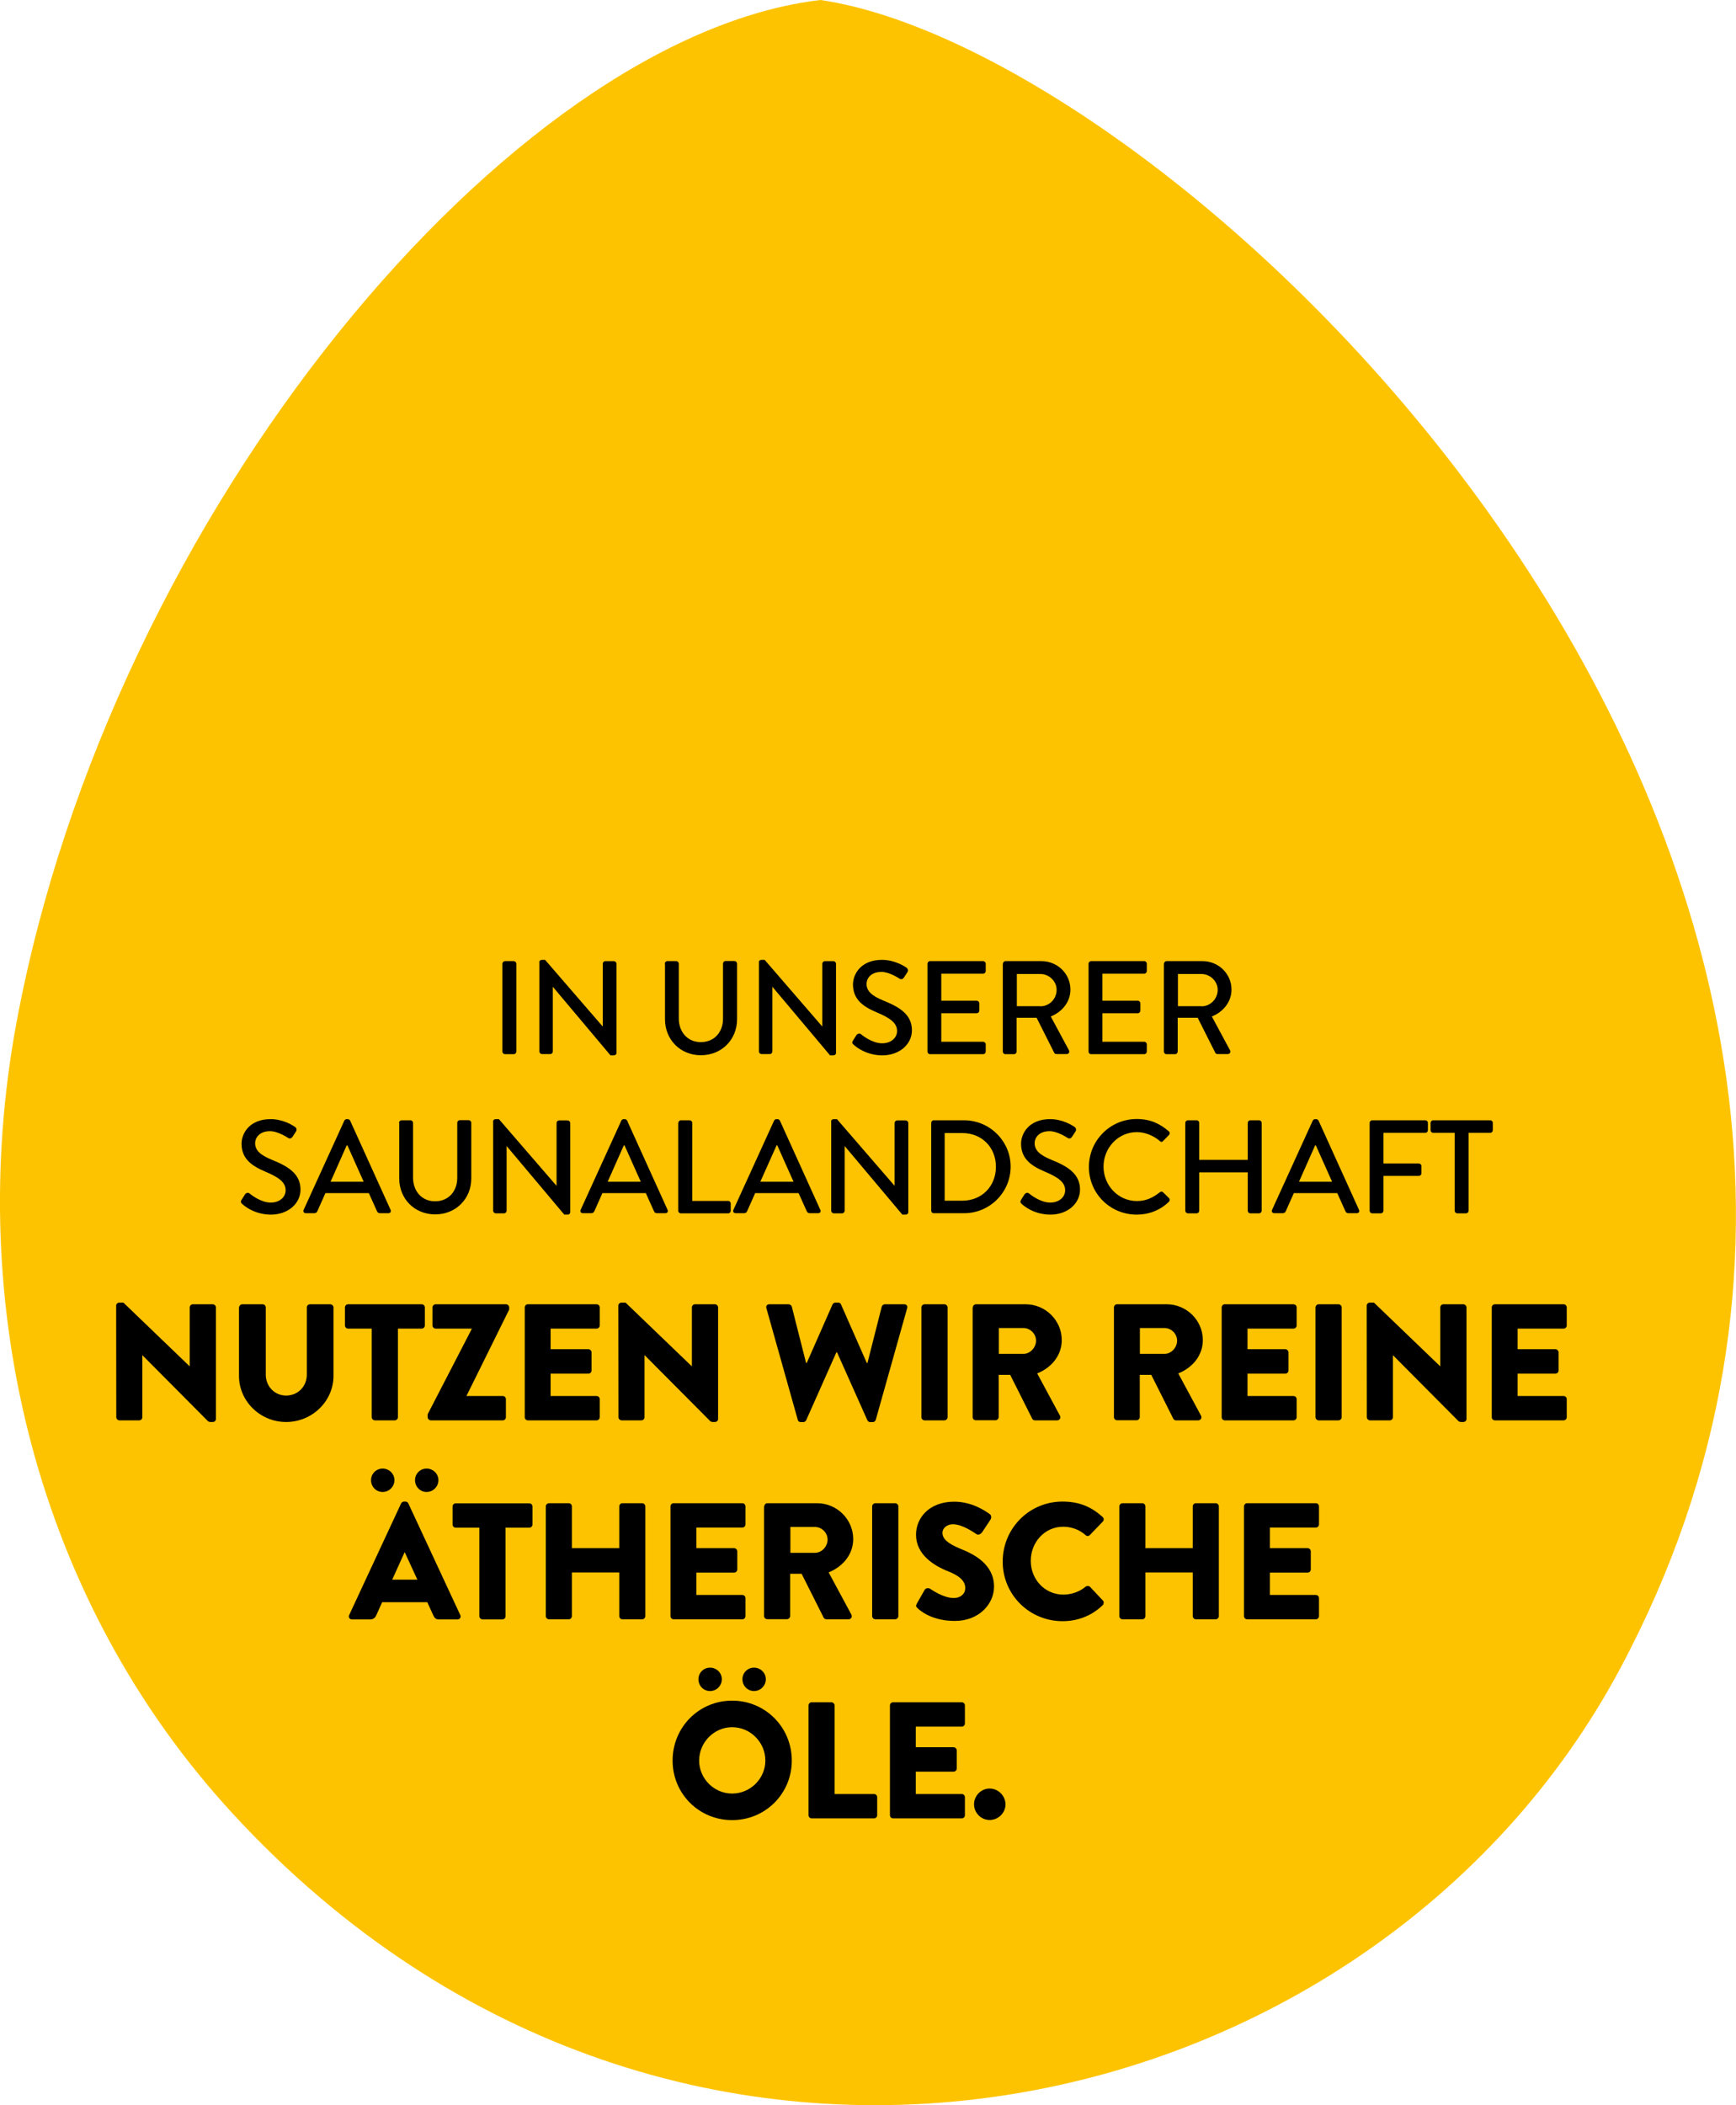 <?xml version="1.0" encoding="utf-8"?>
<!-- Generator: Adobe Illustrator 26.2.1, SVG Export Plug-In . SVG Version: 6.00 Build 0)  -->
<svg version="1.1" id="Ebene_1" xmlns="http://www.w3.org/2000/svg" xmlns:xlink="http://www.w3.org/1999/xlink" x="0px" y="0px"
	 viewBox="0 0 148.41 179.89" style="enable-background:new 0 0 148.41 179.89;" xml:space="preserve">
<style type="text/css">
	.st0{fill:#173557;}
	.st1{fill:#FDC300;}
	.st2{fill:#FFFFFF;}
</style>
<g>
	<path class="st1" d="M70.14,0C43.74,3.1,9.52,43.63,1.4,87.43c-4.48,24.22,1.8,49.44,18.5,67.55
		c37.93,41.15,97.35,27.31,118.58-12.35C174.86,74.69,101.87,4.64,70.14,0z"/>
	<g>
		<path d="M9.93,111.56c0-0.14,0.13-0.25,0.27-0.25h0.35l5.66,5.44h0.01v-5.03c0-0.14,0.11-0.27,0.27-0.27h1.7
			c0.14,0,0.27,0.13,0.27,0.27v9.54c0,0.14-0.13,0.25-0.27,0.25h-0.23c-0.04,0-0.16-0.04-0.18-0.07l-5.6-5.63h-0.01v5.29
			c0,0.14-0.11,0.27-0.27,0.27h-1.69c-0.14,0-0.27-0.13-0.27-0.27L9.93,111.56z"/>
		<path d="M20.44,111.72c0-0.14,0.13-0.27,0.27-0.27h1.74c0.16,0,0.27,0.13,0.27,0.27v5.74c0,0.99,0.74,1.79,1.74,1.79
			c1.02,0,1.77-0.79,1.77-1.79v-5.74c0-0.14,0.11-0.27,0.27-0.27h1.74c0.14,0,0.27,0.13,0.27,0.27v5.85c0,2.15-1.81,3.94-4.05,3.94
			c-2.23,0-4.03-1.79-4.03-3.94V111.72z"/>
		<path d="M31.79,113.53h-2.03c-0.16,0-0.27-0.13-0.27-0.27v-1.54c0-0.14,0.11-0.27,0.27-0.27h6.29c0.16,0,0.27,0.13,0.27,0.27v1.54
			c0,0.14-0.11,0.27-0.27,0.27h-2.03v7.57c0,0.14-0.13,0.27-0.27,0.27h-1.7c-0.14,0-0.27-0.13-0.27-0.27V113.53z"/>
		<path d="M36.56,120.85l3.77-7.29v-0.03h-3.09c-0.14,0-0.27-0.13-0.27-0.27v-1.54c0-0.14,0.13-0.27,0.27-0.27h6.02
			c0.14,0,0.27,0.13,0.27,0.27v0.18l-3.64,7.36v0.03h3.09c0.16,0,0.27,0.13,0.27,0.27v1.54c0,0.14-0.11,0.27-0.27,0.27h-6.15
			c-0.14,0-0.27-0.13-0.27-0.27V120.85z"/>
		<path d="M44.86,111.72c0-0.14,0.11-0.27,0.27-0.27h5.87c0.16,0,0.27,0.13,0.27,0.27v1.54c0,0.14-0.11,0.27-0.27,0.27h-3.93v1.76
			h3.23c0.14,0,0.27,0.13,0.27,0.27v1.55c0,0.16-0.13,0.27-0.27,0.27h-3.23v1.91h3.93c0.16,0,0.27,0.13,0.27,0.27v1.54
			c0,0.14-0.11,0.27-0.27,0.27h-5.87c-0.16,0-0.27-0.13-0.27-0.27V111.72z"/>
		<path d="M52.86,111.56c0-0.14,0.13-0.25,0.27-0.25h0.35l5.66,5.44h0.01v-5.03c0-0.14,0.11-0.27,0.27-0.27h1.7
			c0.14,0,0.27,0.13,0.27,0.27v9.54c0,0.14-0.13,0.25-0.27,0.25H60.9c-0.04,0-0.16-0.04-0.18-0.07l-5.6-5.63H55.1v5.29
			c0,0.14-0.11,0.27-0.27,0.27h-1.69c-0.14,0-0.27-0.13-0.27-0.27L52.86,111.56z"/>
		<path d="M65.52,111.79c-0.06-0.2,0.06-0.34,0.25-0.34h1.66c0.11,0,0.23,0.1,0.26,0.2l1.22,4.81h0.06l2.2-4.99
			c0.04-0.08,0.13-0.16,0.24-0.16h0.25c0.13,0,0.21,0.07,0.24,0.16l2.2,4.99h0.06l1.22-4.81c0.03-0.1,0.14-0.2,0.26-0.2h1.66
			c0.2,0,0.31,0.14,0.25,0.34l-2.68,9.53c-0.03,0.11-0.14,0.2-0.25,0.2h-0.23c-0.1,0-0.2-0.07-0.24-0.16l-2.59-5.8H71.5l-2.58,5.8
			c-0.04,0.08-0.14,0.16-0.24,0.16h-0.23c-0.11,0-0.23-0.08-0.25-0.2L65.52,111.79z"/>
		<path d="M78.77,111.72c0-0.14,0.13-0.27,0.27-0.27h1.7c0.14,0,0.27,0.13,0.27,0.27v9.38c0,0.14-0.13,0.27-0.27,0.27h-1.7
			c-0.14,0-0.27-0.13-0.27-0.27V111.72z"/>
		<path d="M83.17,111.72c0-0.14,0.11-0.27,0.27-0.27h4.24c1.7,0,3.09,1.38,3.09,3.06c0,1.3-0.86,2.35-2.1,2.85l1.94,3.6
			c0.1,0.18,0,0.41-0.24,0.41h-1.89c-0.11,0-0.2-0.07-0.23-0.13l-1.89-3.76h-0.98v3.61c0,0.14-0.13,0.27-0.27,0.27h-1.69
			c-0.16,0-0.27-0.13-0.27-0.27V111.72z M87.49,115.69c0.58,0,1.08-0.54,1.08-1.13s-0.5-1.08-1.08-1.08h-2.1v2.21H87.49z"/>
		<path d="M95.23,111.72c0-0.14,0.11-0.27,0.27-0.27h4.24c1.7,0,3.09,1.38,3.09,3.06c0,1.3-0.86,2.35-2.1,2.85l1.94,3.6
			c0.1,0.18,0,0.41-0.24,0.41h-1.89c-0.11,0-0.2-0.07-0.23-0.13l-1.89-3.76h-0.98v3.61c0,0.14-0.13,0.27-0.27,0.27H95.5
			c-0.16,0-0.27-0.13-0.27-0.27V111.72z M99.55,115.69c0.58,0,1.08-0.54,1.08-1.13s-0.5-1.08-1.08-1.08h-2.1v2.21H99.55z"/>
		<path d="M104.44,111.72c0-0.14,0.11-0.27,0.27-0.27h5.87c0.16,0,0.27,0.13,0.27,0.27v1.54c0,0.14-0.11,0.27-0.27,0.27h-3.93v1.76
			h3.23c0.14,0,0.27,0.13,0.27,0.27v1.55c0,0.16-0.13,0.27-0.27,0.27h-3.23v1.91h3.93c0.16,0,0.27,0.13,0.27,0.27v1.54
			c0,0.14-0.11,0.27-0.27,0.27h-5.87c-0.16,0-0.27-0.13-0.27-0.27V111.72z"/>
		<path d="M112.46,111.72c0-0.14,0.13-0.27,0.27-0.27h1.7c0.14,0,0.27,0.13,0.27,0.27v9.38c0,0.14-0.13,0.27-0.27,0.27h-1.7
			c-0.14,0-0.27-0.13-0.27-0.27V111.72z"/>
		<path d="M116.84,111.56c0-0.14,0.13-0.25,0.27-0.25h0.35l5.66,5.44h0.01v-5.03c0-0.14,0.11-0.27,0.27-0.27h1.7
			c0.14,0,0.27,0.13,0.27,0.27v9.54c0,0.14-0.13,0.25-0.27,0.25h-0.23c-0.04,0-0.16-0.04-0.18-0.07l-5.6-5.63h-0.01v5.29
			c0,0.14-0.11,0.27-0.27,0.27h-1.69c-0.14,0-0.27-0.13-0.27-0.27L116.84,111.56z"/>
		<path d="M127.53,111.72c0-0.14,0.11-0.27,0.27-0.27h5.87c0.16,0,0.27,0.13,0.27,0.27v1.54c0,0.14-0.11,0.27-0.27,0.27h-3.93v1.76
			h3.23c0.14,0,0.27,0.13,0.27,0.27v1.55c0,0.16-0.13,0.27-0.27,0.27h-3.23v1.91h3.93c0.16,0,0.27,0.13,0.27,0.27v1.54
			c0,0.14-0.11,0.27-0.27,0.27h-5.87c-0.16,0-0.27-0.13-0.27-0.27V111.72z"/>
		<path d="M29.85,138.01l4.44-9.54c0.04-0.08,0.14-0.16,0.24-0.16h0.14c0.1,0,0.2,0.07,0.24,0.16l4.44,9.54
			c0.08,0.18-0.03,0.37-0.24,0.37h-1.57c-0.26,0-0.37-0.08-0.5-0.35l-0.51-1.12h-3.86l-0.51,1.13c-0.07,0.17-0.23,0.34-0.51,0.34
			h-1.56C29.88,138.38,29.77,138.19,29.85,138.01z M31.72,126.48c0-0.55,0.44-0.99,0.99-0.99s1.01,0.44,1.01,0.99
			s-0.45,1.01-1.01,1.01S31.72,127.04,31.72,126.48z M35.68,134.98l-1.08-2.34h-0.01l-1.06,2.34H35.68z M35.48,126.48
			c0-0.55,0.44-0.99,0.99-0.99c0.55,0,1.01,0.44,1.01,0.99s-0.45,1.01-1.01,1.01C35.92,127.49,35.48,127.04,35.48,126.48z"/>
		<path d="M40.99,130.54h-2.03c-0.16,0-0.27-0.13-0.27-0.27v-1.54c0-0.14,0.11-0.27,0.27-0.27h6.29c0.16,0,0.27,0.13,0.27,0.27v1.54
			c0,0.14-0.11,0.27-0.27,0.27h-2.03v7.57c0,0.14-0.13,0.27-0.27,0.27h-1.7c-0.14,0-0.27-0.13-0.27-0.27V130.54z"/>
		<path d="M46.66,128.72c0-0.14,0.13-0.27,0.27-0.27h1.69c0.16,0,0.27,0.13,0.27,0.27v3.57h4.05v-3.57c0-0.14,0.11-0.27,0.27-0.27
			h1.69c0.14,0,0.27,0.13,0.27,0.27v9.38c0,0.14-0.13,0.27-0.27,0.27h-1.69c-0.16,0-0.27-0.13-0.27-0.27v-3.73h-4.05v3.73
			c0,0.14-0.11,0.27-0.27,0.27h-1.69c-0.14,0-0.27-0.13-0.27-0.27V128.72z"/>
		<path d="M57.32,128.72c0-0.14,0.11-0.27,0.27-0.27h5.87c0.16,0,0.27,0.13,0.27,0.27v1.54c0,0.14-0.11,0.27-0.27,0.27h-3.93v1.76
			h3.23c0.14,0,0.27,0.13,0.27,0.27v1.55c0,0.16-0.13,0.27-0.27,0.27h-3.23v1.91h3.93c0.16,0,0.27,0.13,0.27,0.27v1.54
			c0,0.14-0.11,0.27-0.27,0.27h-5.87c-0.16,0-0.27-0.13-0.27-0.27V128.72z"/>
		<path d="M65.34,128.72c0-0.14,0.11-0.27,0.27-0.27h4.24c1.7,0,3.09,1.38,3.09,3.06c0,1.3-0.86,2.35-2.1,2.85l1.94,3.6
			c0.1,0.18,0,0.41-0.24,0.41h-1.89c-0.11,0-0.2-0.07-0.23-0.13l-1.89-3.76h-0.98v3.61c0,0.14-0.13,0.27-0.27,0.27h-1.69
			c-0.16,0-0.27-0.13-0.27-0.27V128.72z M69.67,132.69c0.58,0,1.08-0.54,1.08-1.13s-0.5-1.08-1.08-1.08h-2.1v2.21H69.67z"/>
		<path d="M74.56,128.72c0-0.14,0.13-0.27,0.27-0.27h1.7c0.14,0,0.27,0.13,0.27,0.27v9.38c0,0.14-0.13,0.27-0.27,0.27h-1.7
			c-0.14,0-0.27-0.13-0.27-0.27V128.72z"/>
		<path d="M78.38,137.03l0.67-1.18c0.11-0.18,0.38-0.16,0.48-0.08c0.06,0.03,1.08,0.78,2.01,0.78c0.57,0,0.98-0.35,0.98-0.85
			c0-0.6-0.5-1.05-1.46-1.43c-1.22-0.48-2.75-1.43-2.75-3.13c0-1.4,1.09-2.82,3.27-2.82c1.47,0,2.61,0.75,3.03,1.06
			c0.17,0.1,0.14,0.35,0.08,0.45l-0.72,1.09c-0.1,0.16-0.35,0.28-0.48,0.18c-0.13-0.07-1.16-0.85-2.03-0.85
			c-0.51,0-0.89,0.34-0.89,0.72c0,0.52,0.43,0.92,1.55,1.38c1.11,0.44,2.86,1.3,2.86,3.23c0,1.46-1.26,2.93-3.35,2.93
			c-1.84,0-2.86-0.77-3.19-1.09C78.31,137.29,78.27,137.23,78.38,137.03z"/>
		<path d="M90.83,128.31c1.42,0,2.47,0.44,3.43,1.32c0.13,0.11,0.13,0.28,0.01,0.4l-1.11,1.15c-0.1,0.1-0.26,0.1-0.35,0
			c-0.52-0.47-1.22-0.72-1.91-0.72c-1.6,0-2.78,1.33-2.78,2.92c0,1.57,1.19,2.88,2.79,2.88c0.67,0,1.39-0.24,1.9-0.68
			c0.1-0.08,0.28-0.08,0.37,0.01l1.11,1.18c0.1,0.1,0.08,0.28-0.01,0.38c-0.96,0.94-2.18,1.38-3.44,1.38
			c-2.83,0-5.12-2.25-5.12-5.09S87.99,128.31,90.83,128.31z"/>
		<path d="M95.69,128.72c0-0.14,0.13-0.27,0.27-0.27h1.69c0.16,0,0.27,0.13,0.27,0.27v3.57h4.05v-3.57c0-0.14,0.11-0.27,0.27-0.27
			h1.69c0.14,0,0.27,0.13,0.27,0.27v9.38c0,0.14-0.13,0.27-0.27,0.27h-1.69c-0.16,0-0.27-0.13-0.27-0.27v-3.73h-4.05v3.73
			c0,0.14-0.11,0.27-0.27,0.27h-1.69c-0.14,0-0.27-0.13-0.27-0.27V128.72z"/>
		<path d="M106.35,128.72c0-0.14,0.11-0.27,0.27-0.27h5.87c0.16,0,0.27,0.13,0.27,0.27v1.54c0,0.14-0.11,0.27-0.27,0.27h-3.93v1.76
			h3.23c0.14,0,0.27,0.13,0.27,0.27v1.55c0,0.16-0.13,0.27-0.27,0.27h-3.23v1.91h3.93c0.16,0,0.27,0.13,0.27,0.27v1.54
			c0,0.14-0.11,0.27-0.27,0.27h-5.87c-0.16,0-0.27-0.13-0.27-0.27V128.72z"/>
		<path d="M62.59,145.32c2.84,0,5.1,2.28,5.1,5.12s-2.27,5.09-5.1,5.09c-2.83,0-5.09-2.25-5.09-5.09S59.75,145.32,62.59,145.32z
			 M59.71,143.49c0-0.55,0.44-0.99,0.99-0.99s1.01,0.44,1.01,0.99s-0.45,1.01-1.01,1.01S59.71,144.05,59.71,143.49z M62.59,153.26
			c1.56,0,2.84-1.28,2.84-2.82c0-1.56-1.28-2.85-2.84-2.85c-1.54,0-2.82,1.29-2.82,2.85C59.77,151.98,61.04,153.26,62.59,153.26z
			 M63.47,143.49c0-0.55,0.44-0.99,0.99-0.99c0.55,0,1.01,0.44,1.01,0.99s-0.45,1.01-1.01,1.01
			C63.91,144.5,63.47,144.05,63.47,143.49z"/>
		<path d="M69.12,145.73c0-0.14,0.11-0.27,0.27-0.27h1.69c0.14,0,0.27,0.13,0.27,0.27v7.57h3.37c0.16,0,0.27,0.13,0.27,0.27v1.54
			c0,0.14-0.11,0.27-0.27,0.27h-5.33c-0.16,0-0.27-0.13-0.27-0.27V145.73z"/>
		<path d="M76.08,145.73c0-0.14,0.11-0.27,0.27-0.27h5.87c0.16,0,0.27,0.13,0.27,0.27v1.54c0,0.14-0.11,0.27-0.27,0.27h-3.93v1.76
			h3.23c0.14,0,0.27,0.13,0.27,0.27v1.55c0,0.16-0.13,0.27-0.27,0.27h-3.23v1.91h3.93c0.16,0,0.27,0.13,0.27,0.27v1.54
			c0,0.14-0.11,0.27-0.27,0.27h-5.87c-0.16,0-0.27-0.13-0.27-0.27V145.73z"/>
		<path d="M84.6,152.83c0.74,0,1.36,0.62,1.36,1.36c0,0.72-0.62,1.33-1.36,1.33c-0.72,0-1.33-0.61-1.33-1.33
			C83.26,153.46,83.87,152.83,84.6,152.83z"/>
	</g>
	<g>
		<path d="M42.95,82.35c0-0.11,0.1-0.22,0.22-0.22h0.75c0.11,0,0.22,0.1,0.22,0.22v7.51c0,0.11-0.1,0.22-0.22,0.22h-0.75
			c-0.11,0-0.22-0.1-0.22-0.22V82.35z"/>
		<path d="M46.1,82.22c0-0.11,0.1-0.2,0.22-0.2h0.28l4.92,5.69h0.01v-5.36c0-0.11,0.09-0.22,0.22-0.22h0.73
			c0.11,0,0.22,0.1,0.22,0.22v7.63c0,0.11-0.1,0.2-0.22,0.2h-0.29l-4.92-5.85h-0.01v5.52c0,0.11-0.09,0.22-0.22,0.22h-0.71
			c-0.11,0-0.22-0.1-0.22-0.22V82.22z"/>
		<path d="M56.83,82.35c0-0.11,0.1-0.22,0.22-0.22h0.76c0.12,0,0.22,0.1,0.22,0.22v4.68c0,1.13,0.73,2.02,1.88,2.02
			c1.17,0,1.9-0.87,1.9-2v-4.71c0-0.11,0.09-0.22,0.22-0.22h0.76c0.11,0,0.22,0.1,0.22,0.22v4.76c0,1.72-1.3,3.07-3.09,3.07
			c-1.78,0-3.07-1.35-3.07-3.07V82.35z"/>
		<path d="M64.87,82.22c0-0.11,0.1-0.2,0.22-0.2h0.28l4.92,5.69h0.01v-5.36c0-0.11,0.09-0.22,0.22-0.22h0.73
			c0.11,0,0.22,0.1,0.22,0.22v7.63c0,0.11-0.1,0.2-0.22,0.2h-0.29l-4.92-5.85h-0.01v5.52c0,0.11-0.09,0.22-0.22,0.22h-0.71
			c-0.11,0-0.22-0.1-0.22-0.22V82.22z"/>
		<path d="M72.92,88.92c0.1-0.15,0.19-0.32,0.29-0.46s0.26-0.19,0.39-0.09c0.07,0.06,0.94,0.78,1.81,0.78
			c0.78,0,1.28-0.48,1.28-1.05c0-0.68-0.59-1.11-1.71-1.58c-1.16-0.49-2.06-1.09-2.06-2.4c0-0.88,0.68-2.1,2.48-2.1
			c1.13,0,1.98,0.59,2.1,0.67c0.09,0.06,0.18,0.22,0.07,0.39c-0.09,0.14-0.19,0.29-0.28,0.43c-0.09,0.15-0.24,0.22-0.4,0.11
			c-0.08-0.05-0.87-0.57-1.53-0.57c-0.95,0-1.28,0.6-1.28,1.02c0,0.65,0.5,1.04,1.44,1.43c1.32,0.53,2.44,1.16,2.44,2.54
			c0,1.18-1.05,2.14-2.53,2.14c-1.38,0-2.26-0.73-2.44-0.9C72.88,89.19,72.8,89.12,72.92,88.92z"/>
		<path d="M79.29,82.35c0-0.11,0.09-0.22,0.22-0.22h4.54c0.12,0,0.22,0.1,0.22,0.22v0.63c0,0.11-0.09,0.22-0.22,0.22h-3.58v2.31
			h3.03c0.11,0,0.22,0.1,0.22,0.22v0.63c0,0.12-0.1,0.22-0.22,0.22h-3.03v2.44h3.58c0.12,0,0.22,0.1,0.22,0.22v0.62
			c0,0.11-0.09,0.22-0.22,0.22h-4.54c-0.12,0-0.22-0.1-0.22-0.22V82.35z"/>
		<path d="M85.74,82.35c0-0.11,0.09-0.22,0.22-0.22h3.08c1.36,0,2.47,1.08,2.47,2.43c0,1.04-0.69,1.9-1.68,2.3l1.55,2.88
			c0.08,0.15,0,0.33-0.19,0.33h-0.88c-0.09,0-0.16-0.06-0.18-0.1l-1.51-3h-1.71v2.89c0,0.11-0.1,0.22-0.22,0.22h-0.74
			c-0.12,0-0.22-0.1-0.22-0.22V82.35z M88.95,85.99c0.74,0,1.38-0.62,1.38-1.41c0-0.74-0.65-1.35-1.38-1.35h-2.02v2.75H88.95z"/>
		<path d="M93.06,82.35c0-0.11,0.09-0.22,0.22-0.22h4.54c0.12,0,0.22,0.1,0.22,0.22v0.63c0,0.11-0.09,0.22-0.22,0.22h-3.58v2.31
			h3.03c0.11,0,0.22,0.1,0.22,0.22v0.63c0,0.12-0.1,0.22-0.22,0.22h-3.03v2.44h3.58c0.12,0,0.22,0.1,0.22,0.22v0.62
			c0,0.11-0.09,0.22-0.22,0.22h-4.54c-0.12,0-0.22-0.1-0.22-0.22V82.35z"/>
		<path d="M99.51,82.35c0-0.11,0.09-0.22,0.22-0.22h3.08c1.36,0,2.47,1.08,2.47,2.43c0,1.04-0.69,1.9-1.68,2.3l1.55,2.88
			c0.08,0.15,0,0.33-0.19,0.33h-0.88c-0.09,0-0.16-0.06-0.18-0.1l-1.51-3h-1.71v2.89c0,0.11-0.1,0.22-0.22,0.22h-0.74
			c-0.12,0-0.22-0.1-0.22-0.22V82.35z M102.72,85.99c0.74,0,1.38-0.62,1.38-1.41c0-0.74-0.65-1.35-1.38-1.35h-2.02v2.75H102.72z"/>
		<path d="M20.65,102.53c0.1-0.15,0.19-0.32,0.29-0.46s0.26-0.19,0.39-0.09c0.07,0.06,0.94,0.78,1.81,0.78
			c0.78,0,1.28-0.48,1.28-1.05c0-0.68-0.59-1.11-1.71-1.58c-1.16-0.49-2.06-1.09-2.06-2.4c0-0.88,0.68-2.1,2.48-2.1
			c1.13,0,1.98,0.59,2.1,0.67c0.09,0.06,0.18,0.22,0.07,0.39c-0.09,0.14-0.19,0.29-0.28,0.43c-0.09,0.15-0.24,0.22-0.4,0.11
			c-0.08-0.05-0.87-0.57-1.53-0.57c-0.95,0-1.28,0.6-1.28,1.02c0,0.65,0.5,1.04,1.44,1.43c1.32,0.53,2.44,1.16,2.44,2.54
			c0,1.18-1.05,2.14-2.53,2.14c-1.38,0-2.26-0.73-2.44-0.9C20.62,102.8,20.54,102.72,20.65,102.53z"/>
		<path d="M25.96,103.38l3.48-7.63c0.03-0.07,0.14-0.12,0.19-0.12h0.11c0.06,0,0.16,0.06,0.19,0.12l3.46,7.63
			c0.07,0.15-0.02,0.29-0.19,0.29h-0.71c-0.14,0-0.22-0.07-0.26-0.17l-0.7-1.55h-3.71c-0.23,0.52-0.46,1.03-0.69,1.55
			c-0.03,0.08-0.12,0.17-0.26,0.17h-0.71C25.98,103.67,25.89,103.53,25.96,103.38z M31.09,100.98l-1.39-3.11h-0.06l-1.38,3.11H31.09
			z"/>
		<path d="M34.11,95.95c0-0.11,0.1-0.22,0.22-0.22h0.76c0.12,0,0.22,0.1,0.22,0.22v4.68c0,1.13,0.73,2.02,1.88,2.02
			c1.17,0,1.9-0.87,1.9-2v-4.71c0-0.11,0.09-0.22,0.22-0.22h0.76c0.11,0,0.22,0.1,0.22,0.22v4.76c0,1.72-1.3,3.07-3.09,3.07
			c-1.78,0-3.07-1.35-3.07-3.07V95.95z"/>
		<path d="M42.15,95.83c0-0.11,0.1-0.2,0.22-0.2h0.28l4.92,5.69h0.01v-5.36c0-0.11,0.09-0.22,0.22-0.22h0.73
			c0.11,0,0.22,0.1,0.22,0.22v7.63c0,0.11-0.1,0.2-0.22,0.2h-0.29l-4.92-5.85h-0.01v5.52c0,0.11-0.09,0.22-0.22,0.22h-0.71
			c-0.11,0-0.22-0.1-0.22-0.22V95.83z"/>
		<path d="M49.64,103.38l3.48-7.63c0.03-0.07,0.14-0.12,0.19-0.12h0.11c0.06,0,0.16,0.06,0.19,0.12l3.46,7.63
			c0.07,0.15-0.02,0.29-0.19,0.29h-0.71c-0.14,0-0.22-0.07-0.26-0.17l-0.7-1.55H51.5c-0.23,0.52-0.46,1.03-0.69,1.55
			c-0.03,0.08-0.12,0.17-0.26,0.17h-0.71C49.66,103.67,49.57,103.53,49.64,103.38z M54.78,100.98l-1.39-3.11h-0.06l-1.38,3.11H54.78
			z"/>
		<path d="M57.99,95.95c0-0.11,0.09-0.22,0.22-0.22h0.75c0.11,0,0.22,0.1,0.22,0.22v6.67h3.07c0.12,0,0.22,0.1,0.22,0.22v0.62
			c0,0.11-0.09,0.22-0.22,0.22H58.2c-0.12,0-0.22-0.1-0.22-0.22V95.95z"/>
		<path d="M62.7,103.38l3.48-7.63c0.03-0.07,0.14-0.12,0.19-0.12h0.11c0.06,0,0.16,0.06,0.19,0.12l3.46,7.63
			c0.07,0.15-0.02,0.29-0.19,0.29h-0.71c-0.14,0-0.22-0.07-0.26-0.17l-0.7-1.55h-3.71c-0.23,0.52-0.46,1.03-0.69,1.55
			c-0.03,0.08-0.12,0.17-0.26,0.17h-0.71C62.72,103.67,62.63,103.53,62.7,103.38z M67.84,100.98l-1.39-3.11h-0.06L65,100.98H67.84z"
			/>
		<path d="M71.05,95.83c0-0.11,0.1-0.2,0.22-0.2h0.28l4.92,5.69h0.01v-5.36c0-0.11,0.09-0.22,0.22-0.22h0.73
			c0.11,0,0.22,0.1,0.22,0.22v7.63c0,0.11-0.1,0.2-0.22,0.2h-0.29l-4.92-5.85h-0.01v5.52c0,0.11-0.09,0.22-0.22,0.22h-0.71
			c-0.11,0-0.22-0.1-0.22-0.22V95.83z"/>
		<path d="M79.61,95.95c0-0.11,0.09-0.22,0.2-0.22h2.61c2.19,0,3.98,1.78,3.98,3.96c0,2.2-1.79,3.98-3.98,3.98h-2.61
			c-0.11,0-0.2-0.1-0.2-0.22V95.95z M82.26,102.6c1.67,0,2.88-1.22,2.88-2.9c0-1.67-1.21-2.88-2.88-2.88h-1.5v5.78H82.26z"/>
		<path d="M87.29,102.53c0.1-0.15,0.19-0.32,0.29-0.46s0.26-0.19,0.39-0.09c0.07,0.06,0.94,0.78,1.81,0.78
			c0.78,0,1.28-0.48,1.28-1.05c0-0.68-0.59-1.11-1.71-1.58c-1.16-0.49-2.06-1.09-2.06-2.4c0-0.88,0.68-2.1,2.48-2.1
			c1.13,0,1.98,0.59,2.1,0.67c0.09,0.06,0.18,0.22,0.07,0.39c-0.09,0.14-0.19,0.29-0.28,0.43c-0.09,0.15-0.24,0.22-0.4,0.11
			c-0.08-0.05-0.87-0.57-1.53-0.57c-0.95,0-1.28,0.6-1.28,1.02c0,0.65,0.5,1.04,1.44,1.43c1.32,0.53,2.44,1.16,2.44,2.54
			c0,1.18-1.05,2.14-2.53,2.14c-1.38,0-2.26-0.73-2.44-0.9C87.26,102.8,87.18,102.72,87.29,102.53z"/>
		<path d="M97.18,95.62c1.15,0,1.97,0.39,2.74,1.05c0.1,0.09,0.1,0.23,0.01,0.32l-0.5,0.51c-0.08,0.1-0.18,0.1-0.28,0
			c-0.53-0.46-1.26-0.76-1.96-0.76c-1.62,0-2.85,1.36-2.85,2.95c0,1.59,1.24,2.94,2.86,2.94c0.83,0,1.41-0.33,1.95-0.75
			c0.1-0.08,0.2-0.07,0.27-0.01l0.52,0.51c0.09,0.08,0.07,0.23-0.01,0.31c-0.77,0.75-1.75,1.1-2.75,1.1c-2.27,0-4.09-1.8-4.09-4.07
			C93.09,97.45,94.91,95.62,97.18,95.62z"/>
		<path d="M101.33,95.95c0-0.11,0.1-0.22,0.22-0.22h0.75c0.12,0,0.22,0.1,0.22,0.22v3.16h4.15v-3.16c0-0.11,0.09-0.22,0.22-0.22
			h0.75c0.11,0,0.22,0.1,0.22,0.22v7.51c0,0.11-0.1,0.22-0.22,0.22h-0.75c-0.12,0-0.22-0.1-0.22-0.22v-3.28h-4.15v3.28
			c0,0.11-0.09,0.22-0.22,0.22h-0.75c-0.11,0-0.22-0.1-0.22-0.22V95.95z"/>
		<path d="M108.75,103.38l3.48-7.63c0.03-0.07,0.14-0.12,0.19-0.12h0.11c0.06,0,0.16,0.06,0.19,0.12l3.46,7.63
			c0.07,0.15-0.02,0.29-0.19,0.29h-0.71c-0.14,0-0.22-0.07-0.26-0.17l-0.7-1.55h-3.71c-0.23,0.52-0.46,1.03-0.69,1.55
			c-0.03,0.08-0.12,0.17-0.26,0.17h-0.71C108.77,103.67,108.68,103.53,108.75,103.38z M113.88,100.98l-1.39-3.11h-0.06l-1.38,3.11
			H113.88z"/>
		<path d="M117.09,95.95c0-0.11,0.09-0.22,0.22-0.22h4.54c0.12,0,0.22,0.1,0.22,0.22v0.63c0,0.11-0.09,0.22-0.22,0.22h-3.58v2.62
			h3.03c0.11,0,0.22,0.1,0.22,0.22v0.62c0,0.11-0.1,0.22-0.22,0.22h-3.03v2.98c0,0.11-0.1,0.22-0.22,0.22h-0.74
			c-0.12,0-0.22-0.1-0.22-0.22V95.95z"/>
		<path d="M124.37,96.8h-1.85c-0.12,0-0.22-0.1-0.22-0.22v-0.63c0-0.11,0.09-0.22,0.22-0.22h4.88c0.12,0,0.22,0.1,0.22,0.22v0.63
			c0,0.11-0.09,0.22-0.22,0.22h-1.85v6.66c0,0.11-0.1,0.22-0.22,0.22h-0.75c-0.11,0-0.22-0.1-0.22-0.22V96.8z"/>
	</g>
</g>
</svg>
